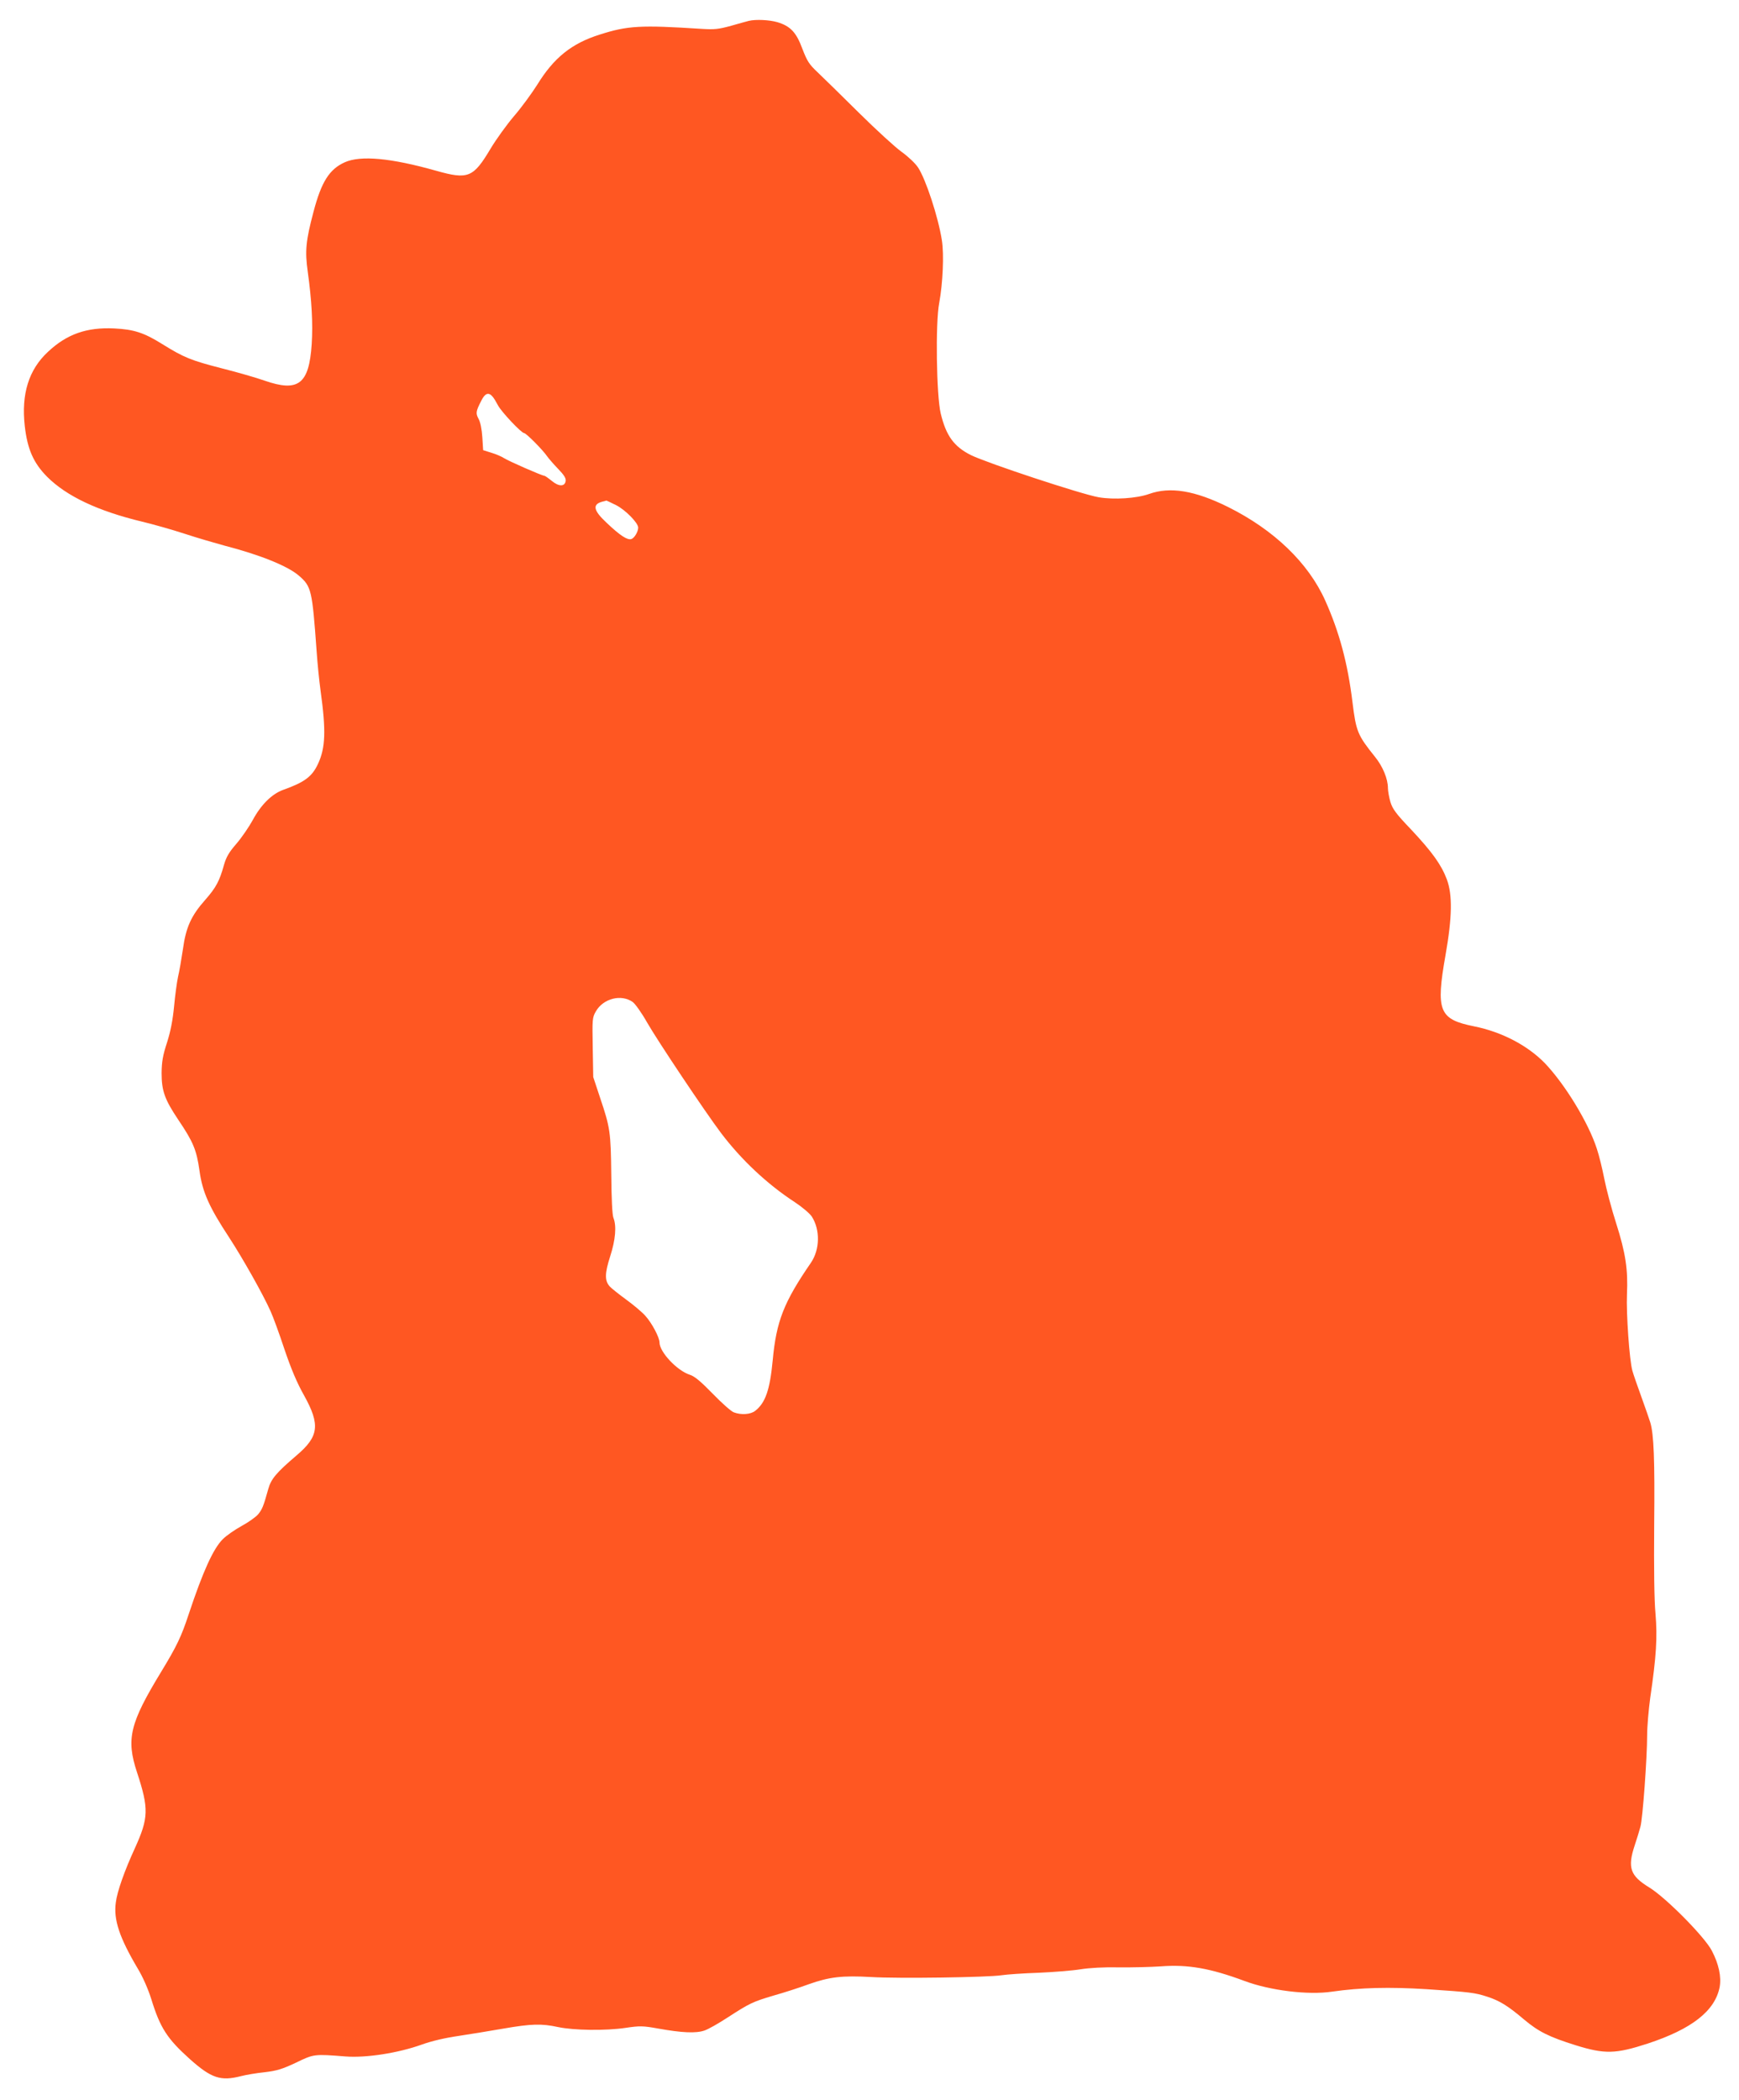 <?xml version="1.0" standalone="no"?>
<!DOCTYPE svg PUBLIC "-//W3C//DTD SVG 20010904//EN"
 "http://www.w3.org/TR/2001/REC-SVG-20010904/DTD/svg10.dtd">
<svg version="1.0" xmlns="http://www.w3.org/2000/svg"
 width="1060pt" height="1280pt" viewBox="0 0 1060 1280"
 preserveAspectRatio="xMidYMid meet">
<g transform="translate(0,1280) scale(0.1,-0.1)"
fill="#ff5722" stroke="none">
<path d="M4565 12673 c-11 -3 -60 -16 -108 -30 -77 -21 -101 -24 -180 -19
-372 24 -450 20 -622 -35 -171 -54 -279 -141 -380 -305 -33 -52 -96 -139 -142
-192 -45 -53 -109 -142 -142 -197 -106 -178 -137 -191 -332 -136 -276 78 -460
95 -557 52 -94 -42 -143 -119 -191 -302 -47 -177 -53 -239 -35 -366 24 -174
32 -314 24 -440 -16 -245 -81 -295 -288 -223 -48 17 -165 51 -261 75 -186 48
-229 65 -361 147 -112 70 -173 90 -294 96 -168 8 -289 -35 -403 -142 -118
-109 -164 -258 -142 -453 16 -141 53 -225 136 -309 119 -119 310 -209 580
-274 67 -16 184 -49 260 -74 76 -25 183 -56 238 -71 221 -57 391 -126 458
-185 75 -65 80 -86 107 -460 5 -74 16 -182 24 -240 34 -245 30 -349 -16 -447
-36 -77 -81 -111 -213 -158 -68 -25 -134 -90 -184 -183 -23 -42 -68 -108 -100
-145 -46 -53 -62 -81 -76 -130 -27 -97 -48 -137 -114 -212 -86 -97 -118 -168
-136 -301 -9 -60 -22 -136 -30 -169 -7 -33 -18 -114 -24 -180 -8 -83 -21 -151
-43 -220 -26 -79 -32 -117 -33 -185 0 -110 19 -162 102 -286 91 -135 111 -183
129 -310 18 -131 59 -222 182 -409 82 -126 204 -342 251 -447 16 -35 54 -139
85 -233 40 -118 76 -204 119 -280 100 -180 91 -251 -46 -367 -123 -105 -155
-143 -172 -205 -30 -108 -37 -123 -62 -154 -14 -16 -60 -49 -101 -71 -42 -23
-93 -59 -114 -80 -58 -58 -120 -194 -207 -455 -46 -140 -73 -196 -169 -354
-191 -314 -214 -409 -147 -612 73 -222 71 -278 -13 -463 -63 -137 -108 -264
-116 -330 -15 -105 22 -215 134 -404 31 -51 63 -125 82 -185 54 -176 97 -242
235 -366 131 -117 188 -136 312 -104 31 8 96 19 146 24 74 9 106 19 189 58
109 53 111 53 301 38 127 -10 323 21 465 72 61 22 142 41 225 53 72 11 195 31
275 45 168 29 231 31 332 9 95 -20 288 -23 410 -5 88 13 105 13 200 -4 145
-26 230 -30 282 -12 24 8 87 44 142 80 133 86 151 95 279 133 61 17 157 48
214 69 126 45 206 54 381 44 166 -10 712 -2 795 11 33 5 134 12 225 15 91 4
206 13 255 21 56 9 145 14 235 12 80 -1 195 2 255 6 166 13 304 -12 511 -89
155 -58 387 -87 534 -65 173 25 350 29 575 15 268 -18 294 -21 371 -46 74 -24
125 -55 224 -139 88 -74 152 -106 315 -157 177 -55 243 -53 437 10 271 89 412
200 440 345 11 63 -5 140 -48 222 -44 85 -281 324 -381 385 -116 71 -134 120
-89 256 14 41 29 92 35 114 14 48 41 422 41 557 0 53 9 157 19 230 37 252 44
368 32 511 -8 85 -10 278 -8 542 4 398 -2 552 -24 625 -6 19 -30 89 -54 155
-24 66 -49 138 -55 160 -18 64 -38 350 -33 465 7 150 -8 252 -66 434 -28 87
-60 209 -72 270 -12 61 -32 144 -46 185 -51 158 -194 392 -316 520 -105 108
-262 191 -432 225 -214 43 -234 94 -174 434 41 232 43 368 8 462 -34 90 -89
166 -217 303 -93 97 -114 126 -127 169 -8 28 -15 66 -15 84 0 56 -31 132 -79
191 -106 132 -115 154 -137 332 -29 238 -80 428 -166 620 -103 230 -312 431
-593 571 -202 100 -352 125 -481 79 -76 -27 -214 -36 -307 -20 -108 19 -679
208 -779 257 -103 52 -151 117 -184 254 -26 110 -33 550 -9 674 22 120 30 296
16 382 -22 141 -98 372 -145 443 -17 26 -62 68 -101 96 -38 27 -156 135 -262
240 -105 104 -218 215 -250 245 -51 48 -63 67 -92 142 -37 101 -73 139 -153
163 -49 14 -130 18 -173 8z m-1563 -2290 c9 -10 23 -34 33 -53 19 -38 143
-170 160 -170 12 0 114 -103 139 -140 9 -13 39 -48 67 -77 36 -37 50 -58 47
-75 -5 -35 -42 -35 -85 1 -21 17 -41 31 -45 31 -14 0 -217 89 -245 107 -15 10
-50 25 -77 33 l-51 16 -5 79 c-3 48 -12 93 -23 112 -18 34 -17 45 17 111 22
45 44 53 68 25z m753 -662 c56 -28 135 -108 135 -137 0 -25 -23 -64 -42 -70
-24 -7 -68 21 -150 99 -83 77 -89 114 -23 130 11 2 20 5 21 6 1 0 27 -12 59
-28z m102 -3029 c15 -11 55 -67 87 -124 64 -112 353 -544 450 -673 123 -163
282 -313 451 -423 44 -29 90 -68 103 -87 52 -81 50 -201 -5 -282 -165 -240
-211 -356 -233 -595 -17 -179 -44 -259 -107 -308 -28 -22 -85 -26 -130 -9 -15
5 -73 56 -128 113 -73 75 -111 107 -140 116 -78 25 -185 139 -185 197 0 31
-47 119 -86 162 -20 23 -74 68 -118 100 -45 33 -89 68 -99 79 -32 35 -31 80 2
183 33 102 40 186 20 236 -7 17 -12 119 -13 263 -3 261 -7 287 -68 468 l-42
127 -3 180 c-3 172 -3 182 19 220 45 79 155 107 225 57z"/>
</g>
</svg>
